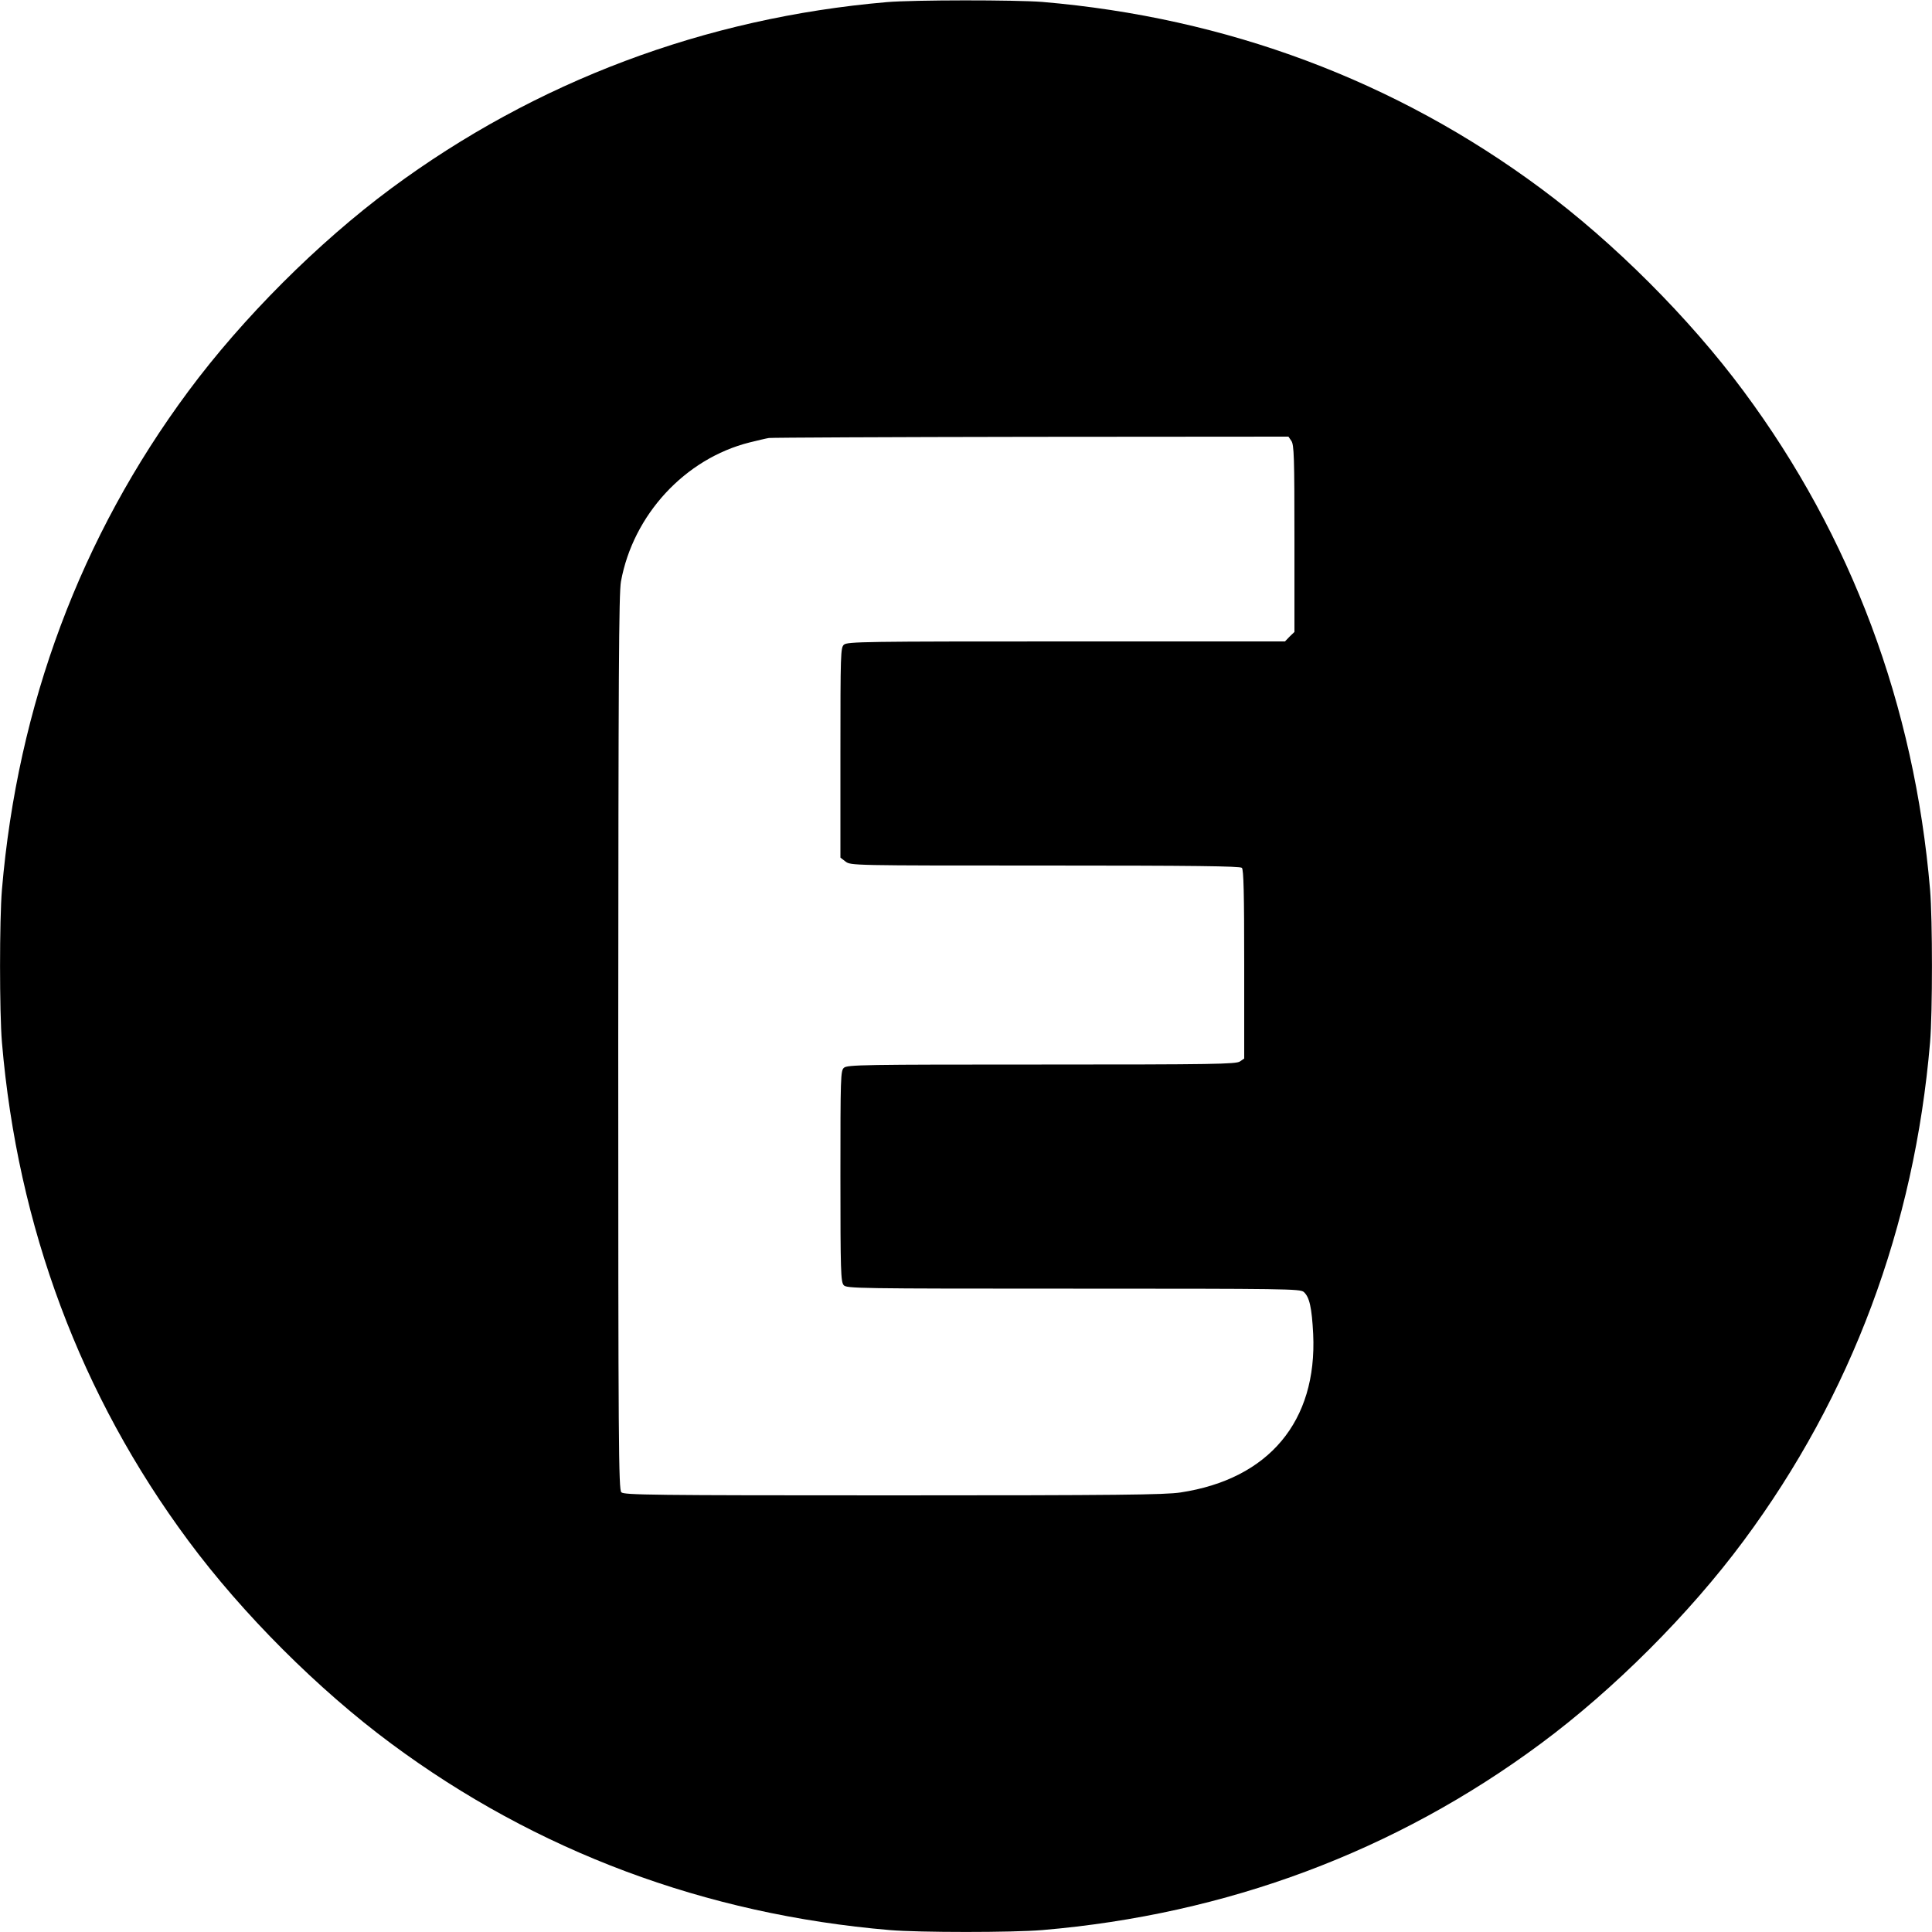 <?xml version="1.0" standalone="no"?>
<!DOCTYPE svg PUBLIC "-//W3C//DTD SVG 20010904//EN"
 "http://www.w3.org/TR/2001/REC-SVG-20010904/DTD/svg10.dtd">
<svg version="1.0" xmlns="http://www.w3.org/2000/svg"
 width="1000pt" height="1000pt" viewBox="0 0 1000 1000"
 preserveAspectRatio="xMidYMid meet">
<g transform="translate(0,1000) scale(0.1,-0.1)"
fill="#000000" stroke="none">
<path d="M4590 9989 c-942 -81 -1818 -411 -2565 -964 -378 -280 -770 -672
-1050 -1050 -558 -752 -884 -1626 -965 -2580 -13 -155 -13 -635 0 -790 81
-954 407 -1828 965 -2580 280 -378 672 -770 1050 -1050 752 -558 1626 -884
2580 -965 155 -13 635 -13 790 0 954 81 1828 407 2580 965 378 280 770 672
1050 1050 558 752 884 1626 965 2580 13 155 13 635 0 790 -81 954 -407 1828
-965 2580 -280 378 -672 770 -1050 1050 -752 558 -1626 884 -2580 965 -139 11
-666 11 -805 -1z m2094 -2271 c14 -20 16 -85 16 -506 l0 -483 -25 -24 -24 -25
-1132 0 c-1040 0 -1134 -1 -1151 -17 -17 -15 -18 -46 -18 -559 l0 -543 26 -20
c27 -21 30 -21 1033 -21 770 0 1010 -3 1019 -12 9 -9 12 -134 12 -499 l0 -488
-22 -15 c-20 -14 -134 -16 -1027 -16 -921 0 -1006 -1 -1023 -17 -17 -15 -18
-46 -18 -561 0 -494 2 -547 17 -564 15 -17 65 -18 1188 -18 1103 0 1174 -1
1193 -17 30 -26 42 -82 49 -218 21 -452 -230 -751 -687 -820 -79 -12 -326 -15
-1487 -15 -1252 0 -1393 2 -1407 16 -14 14 -16 239 -16 2327 1 1905 3 2325 14
2387 63 345 331 636 666 720 41 10 86 21 100 23 14 2 624 5 1357 6 l1332 1 15
-22z"/>
</g>
</svg>
